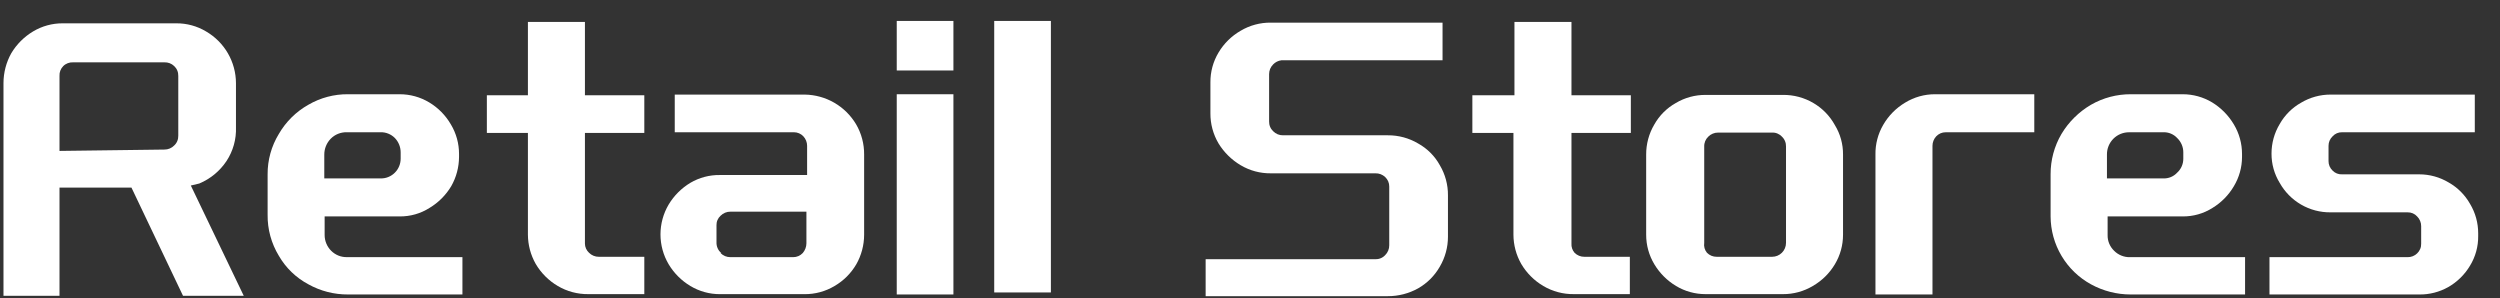 <svg width="109" height="13" viewBox="0 0 109 13" fill="none" xmlns="http://www.w3.org/2000/svg">
<rect x="0" y="0" width="109" height="13" fill="#333333" stroke="none"/>
<path d="M8.32 8.089L10.628 12.898H7.98L5.731 8.178H2.594V12.898H0.152V3.621C0.153 3.165 0.27 2.717 0.493 2.319C0.726 1.93 1.051 1.605 1.44 1.372C1.833 1.136 2.283 1.013 2.742 1.017H7.684C8.142 1.013 8.593 1.136 8.986 1.372C9.38 1.601 9.707 1.929 9.936 2.323C10.164 2.718 10.286 3.165 10.288 3.621V5.544C10.308 6.069 10.163 6.586 9.874 7.024C9.584 7.459 9.172 7.798 8.69 8.001L8.32 8.089ZM7.166 6.521C7.246 6.522 7.325 6.507 7.399 6.476C7.472 6.446 7.539 6.4 7.595 6.343C7.654 6.289 7.7 6.222 7.73 6.148C7.761 6.074 7.775 5.994 7.773 5.914V3.31C7.775 3.23 7.761 3.15 7.73 3.076C7.7 3.002 7.654 2.936 7.595 2.881C7.538 2.826 7.471 2.783 7.397 2.755C7.324 2.727 7.245 2.715 7.166 2.718H3.186C3.107 2.714 3.028 2.726 2.954 2.755C2.88 2.783 2.813 2.826 2.758 2.882C2.702 2.938 2.658 3.005 2.63 3.079C2.602 3.152 2.59 3.231 2.594 3.31V6.58L7.166 6.521Z" fill="white"/>
<path d="M12.157 5.84C12.464 5.309 12.909 4.869 13.444 4.568C13.969 4.262 14.567 4.103 15.175 4.109H17.424C17.878 4.108 18.323 4.231 18.712 4.464C19.104 4.699 19.43 5.03 19.659 5.426C19.892 5.815 20.015 6.26 20.014 6.713V6.846C20.011 7.293 19.894 7.731 19.673 8.119C19.44 8.507 19.115 8.833 18.726 9.066C18.337 9.313 17.885 9.441 17.424 9.436H14.154V10.25C14.155 10.505 14.256 10.749 14.435 10.93C14.526 11.022 14.634 11.094 14.754 11.143C14.873 11.191 15.002 11.214 15.131 11.211H20.162V12.839H15.175C14.569 12.843 13.973 12.69 13.444 12.395C12.907 12.109 12.461 11.679 12.157 11.152C11.829 10.613 11.66 9.993 11.668 9.362V7.601C11.664 6.98 11.833 6.37 12.157 5.84ZM16.596 7.779C16.711 7.781 16.826 7.761 16.932 7.717C17.039 7.674 17.136 7.609 17.217 7.527C17.378 7.366 17.468 7.148 17.469 6.92V6.654C17.471 6.417 17.381 6.189 17.217 6.018C17.136 5.936 17.039 5.871 16.932 5.828C16.826 5.784 16.711 5.763 16.596 5.766H15.116C14.987 5.763 14.859 5.787 14.739 5.835C14.62 5.883 14.511 5.956 14.421 6.047C14.239 6.233 14.138 6.483 14.139 6.743V7.779H16.596Z" fill="white"/>
<path d="M25.68 11.019C25.736 11.076 25.803 11.121 25.877 11.151C25.951 11.182 26.03 11.197 26.11 11.196H28.092V12.824H25.651C25.183 12.83 24.722 12.707 24.319 12.469C23.922 12.235 23.591 11.904 23.357 11.507C23.137 11.119 23.02 10.681 23.017 10.235V5.796H21.227V4.153H23.017V0.957H25.503V4.153H28.092V5.796H25.503V10.619C25.503 10.694 25.519 10.769 25.55 10.838C25.581 10.906 25.625 10.968 25.68 11.019Z" fill="white"/>
<path d="M37.335 11.522C37.107 11.914 36.78 12.241 36.388 12.469C35.99 12.707 35.535 12.83 35.072 12.825H31.387C30.934 12.826 30.488 12.703 30.1 12.469C29.711 12.236 29.386 11.911 29.153 11.522C28.92 11.128 28.797 10.678 28.797 10.22C28.797 9.762 28.92 9.313 29.153 8.918C29.386 8.53 29.711 8.205 30.1 7.971C30.49 7.742 30.935 7.624 31.387 7.631H35.19V6.358C35.19 6.205 35.132 6.056 35.027 5.944C34.974 5.887 34.91 5.842 34.839 5.812C34.767 5.781 34.69 5.766 34.613 5.766H29.419V4.124H35.086C35.538 4.13 35.98 4.252 36.371 4.477C36.762 4.703 37.089 5.024 37.321 5.411C37.559 5.814 37.681 6.275 37.676 6.743V10.235C37.675 10.686 37.558 11.13 37.335 11.522ZM31.417 11.034C31.473 11.091 31.539 11.136 31.613 11.167C31.687 11.197 31.766 11.213 31.846 11.212H34.583C34.661 11.212 34.738 11.197 34.809 11.166C34.88 11.136 34.944 11.091 34.998 11.034C35.102 10.915 35.16 10.763 35.16 10.605V9.229H31.846C31.766 9.228 31.687 9.243 31.613 9.274C31.539 9.304 31.473 9.349 31.417 9.406C31.359 9.458 31.313 9.522 31.282 9.594C31.251 9.665 31.237 9.743 31.239 9.821V10.561C31.236 10.65 31.252 10.739 31.288 10.821C31.324 10.903 31.378 10.976 31.446 11.034H31.417Z" fill="white"/>
<path d="M39.098 0.913H41.569V3.073H39.098V0.913ZM39.098 4.109H41.569V12.839H39.098V4.109Z" fill="white"/>
<path d="M43.348 0.913H45.819V12.751H43.348V0.913Z" fill="white"/>
<path d="M55.511 2.807C55.454 2.863 55.409 2.93 55.378 3.003C55.348 3.077 55.333 3.156 55.333 3.236V5.293C55.331 5.373 55.345 5.453 55.376 5.527C55.406 5.601 55.453 5.667 55.511 5.722C55.567 5.779 55.634 5.824 55.707 5.855C55.781 5.885 55.86 5.9 55.94 5.899H60.512C60.975 5.896 61.431 6.019 61.829 6.255C62.227 6.475 62.556 6.803 62.776 7.202C63.012 7.6 63.135 8.055 63.131 8.518V10.324C63.131 10.782 63.008 11.231 62.776 11.626C62.551 12.021 62.224 12.348 61.829 12.573C61.426 12.797 60.973 12.914 60.512 12.913H52.566V11.3H59.965C60.045 11.304 60.125 11.29 60.199 11.259C60.273 11.229 60.34 11.182 60.394 11.123C60.451 11.067 60.496 11 60.526 10.926C60.557 10.853 60.572 10.773 60.571 10.694V8.134C60.572 8.056 60.556 7.979 60.526 7.908C60.495 7.837 60.45 7.773 60.394 7.719C60.337 7.665 60.269 7.623 60.196 7.595C60.122 7.567 60.044 7.554 59.965 7.557H55.407C54.944 7.562 54.488 7.439 54.09 7.202C53.698 6.969 53.368 6.644 53.129 6.255C52.893 5.856 52.77 5.401 52.774 4.938V3.591C52.77 3.133 52.893 2.682 53.129 2.289C53.363 1.896 53.694 1.57 54.09 1.342C54.488 1.105 54.944 0.982 55.407 0.987H62.895V2.629H55.866C55.731 2.646 55.605 2.709 55.511 2.807Z" fill="white"/>
<path d="M68.649 11.019C68.705 11.076 68.772 11.121 68.846 11.151C68.919 11.182 68.998 11.197 69.078 11.196H71.061V12.824H68.62C68.151 12.83 67.691 12.707 67.288 12.469C66.891 12.235 66.56 11.904 66.326 11.507C66.105 11.119 65.988 10.681 65.986 10.235V5.796H64.195V4.153H66.03V0.957H68.516V4.153H71.105V5.796H68.516V10.619C68.511 10.691 68.52 10.764 68.543 10.832C68.565 10.901 68.602 10.964 68.649 11.019Z" fill="white"/>
<path d="M72.129 5.426C72.349 5.036 72.671 4.713 73.061 4.494C73.454 4.258 73.905 4.135 74.363 4.138H77.737C78.205 4.133 78.665 4.256 79.068 4.494C79.46 4.725 79.782 5.057 80.001 5.455C80.238 5.842 80.361 6.289 80.356 6.743V10.235C80.357 10.688 80.234 11.133 80.001 11.522C79.766 11.915 79.435 12.241 79.039 12.469C78.645 12.704 78.195 12.827 77.737 12.824H74.363C73.909 12.825 73.464 12.703 73.076 12.469C72.687 12.236 72.362 11.91 72.129 11.522C71.895 11.133 71.772 10.688 71.773 10.235V6.743C71.77 6.279 71.893 5.824 72.129 5.426ZM74.422 11.019C74.478 11.076 74.545 11.121 74.618 11.152C74.692 11.182 74.771 11.197 74.851 11.196H77.263C77.424 11.196 77.578 11.133 77.692 11.019C77.806 10.905 77.87 10.751 77.87 10.59V6.387C77.872 6.307 77.858 6.228 77.827 6.154C77.797 6.08 77.751 6.013 77.692 5.958C77.638 5.899 77.572 5.853 77.497 5.822C77.423 5.791 77.343 5.777 77.263 5.781H74.91C74.831 5.78 74.751 5.795 74.678 5.826C74.604 5.856 74.537 5.901 74.481 5.958C74.423 6.013 74.377 6.08 74.346 6.154C74.316 6.228 74.301 6.307 74.304 6.387V10.59C74.292 10.666 74.297 10.743 74.317 10.817C74.338 10.891 74.373 10.96 74.422 11.019Z" fill="white"/>
<path d="M88.695 5.767H84.833C84.755 5.766 84.678 5.782 84.607 5.812C84.536 5.843 84.472 5.888 84.419 5.944C84.314 6.057 84.256 6.205 84.256 6.359V12.839H81.77V6.743C81.761 6.286 81.879 5.836 82.11 5.441C82.339 5.045 82.665 4.714 83.057 4.479C83.453 4.235 83.909 4.106 84.374 4.109H88.695V5.767Z" fill="white"/>
<path d="M89.88 5.841C90.195 5.315 90.638 4.878 91.167 4.568C91.694 4.265 92.291 4.107 92.898 4.109H95.162C95.616 4.108 96.061 4.231 96.45 4.465C96.839 4.703 97.164 5.034 97.397 5.426C97.63 5.815 97.753 6.26 97.752 6.714V6.847C97.751 7.295 97.628 7.735 97.397 8.119C97.169 8.507 96.849 8.832 96.464 9.066C96.075 9.313 95.623 9.441 95.162 9.436H91.892V10.25C91.889 10.377 91.913 10.503 91.961 10.62C92.01 10.737 92.082 10.843 92.173 10.931C92.263 11.023 92.372 11.096 92.492 11.144C92.611 11.193 92.74 11.216 92.869 11.212H97.885V12.839H92.898C92.293 12.84 91.698 12.687 91.167 12.396C90.636 12.105 90.192 11.677 89.883 11.156C89.573 10.636 89.409 10.042 89.406 9.436V7.601C89.403 6.983 89.567 6.374 89.88 5.841ZM94.319 7.779C94.432 7.783 94.545 7.763 94.65 7.72C94.754 7.676 94.849 7.611 94.925 7.527C95.01 7.451 95.077 7.357 95.123 7.252C95.169 7.148 95.192 7.035 95.192 6.921V6.654C95.194 6.536 95.171 6.418 95.125 6.308C95.079 6.199 95.011 6.1 94.925 6.018C94.849 5.935 94.754 5.869 94.65 5.826C94.545 5.782 94.432 5.762 94.319 5.767H92.839C92.71 5.765 92.582 5.789 92.463 5.837C92.344 5.885 92.235 5.957 92.144 6.048C92.053 6.139 91.981 6.248 91.933 6.367C91.884 6.487 91.861 6.614 91.863 6.743V7.779H94.319Z" fill="white"/>
<path d="M101.701 5.944C101.645 5.997 101.6 6.061 101.569 6.133C101.539 6.204 101.523 6.281 101.524 6.358V7.024C101.523 7.102 101.539 7.179 101.569 7.25C101.6 7.321 101.645 7.385 101.701 7.438C101.755 7.494 101.819 7.537 101.891 7.565C101.962 7.593 102.039 7.606 102.116 7.601H105.475C105.928 7.6 106.373 7.723 106.762 7.956C107.152 8.176 107.474 8.499 107.694 8.889C107.928 9.277 108.05 9.722 108.049 10.176V10.294C108.054 10.748 107.931 11.194 107.694 11.582C107.464 11.969 107.138 12.29 106.747 12.514C106.36 12.734 105.92 12.846 105.475 12.839H98.949V11.212H104.971C105.048 11.213 105.124 11.2 105.195 11.172C105.266 11.144 105.331 11.102 105.386 11.049C105.444 10.994 105.49 10.928 105.521 10.854C105.552 10.78 105.566 10.7 105.563 10.62V9.865C105.564 9.785 105.549 9.706 105.518 9.632C105.488 9.559 105.443 9.492 105.386 9.436C105.334 9.378 105.27 9.332 105.198 9.301C105.127 9.271 105.049 9.256 104.971 9.258H101.613C101.161 9.263 100.717 9.146 100.326 8.919C99.936 8.693 99.614 8.365 99.393 7.971C99.159 7.588 99.036 7.148 99.038 6.699C99.037 6.245 99.16 5.8 99.393 5.411C99.613 5.021 99.935 4.699 100.325 4.479C100.714 4.246 101.159 4.123 101.613 4.124H107.901V5.766H102.116C102.038 5.764 101.96 5.779 101.889 5.809C101.817 5.84 101.753 5.886 101.701 5.944Z" fill="white"/>
</svg>
